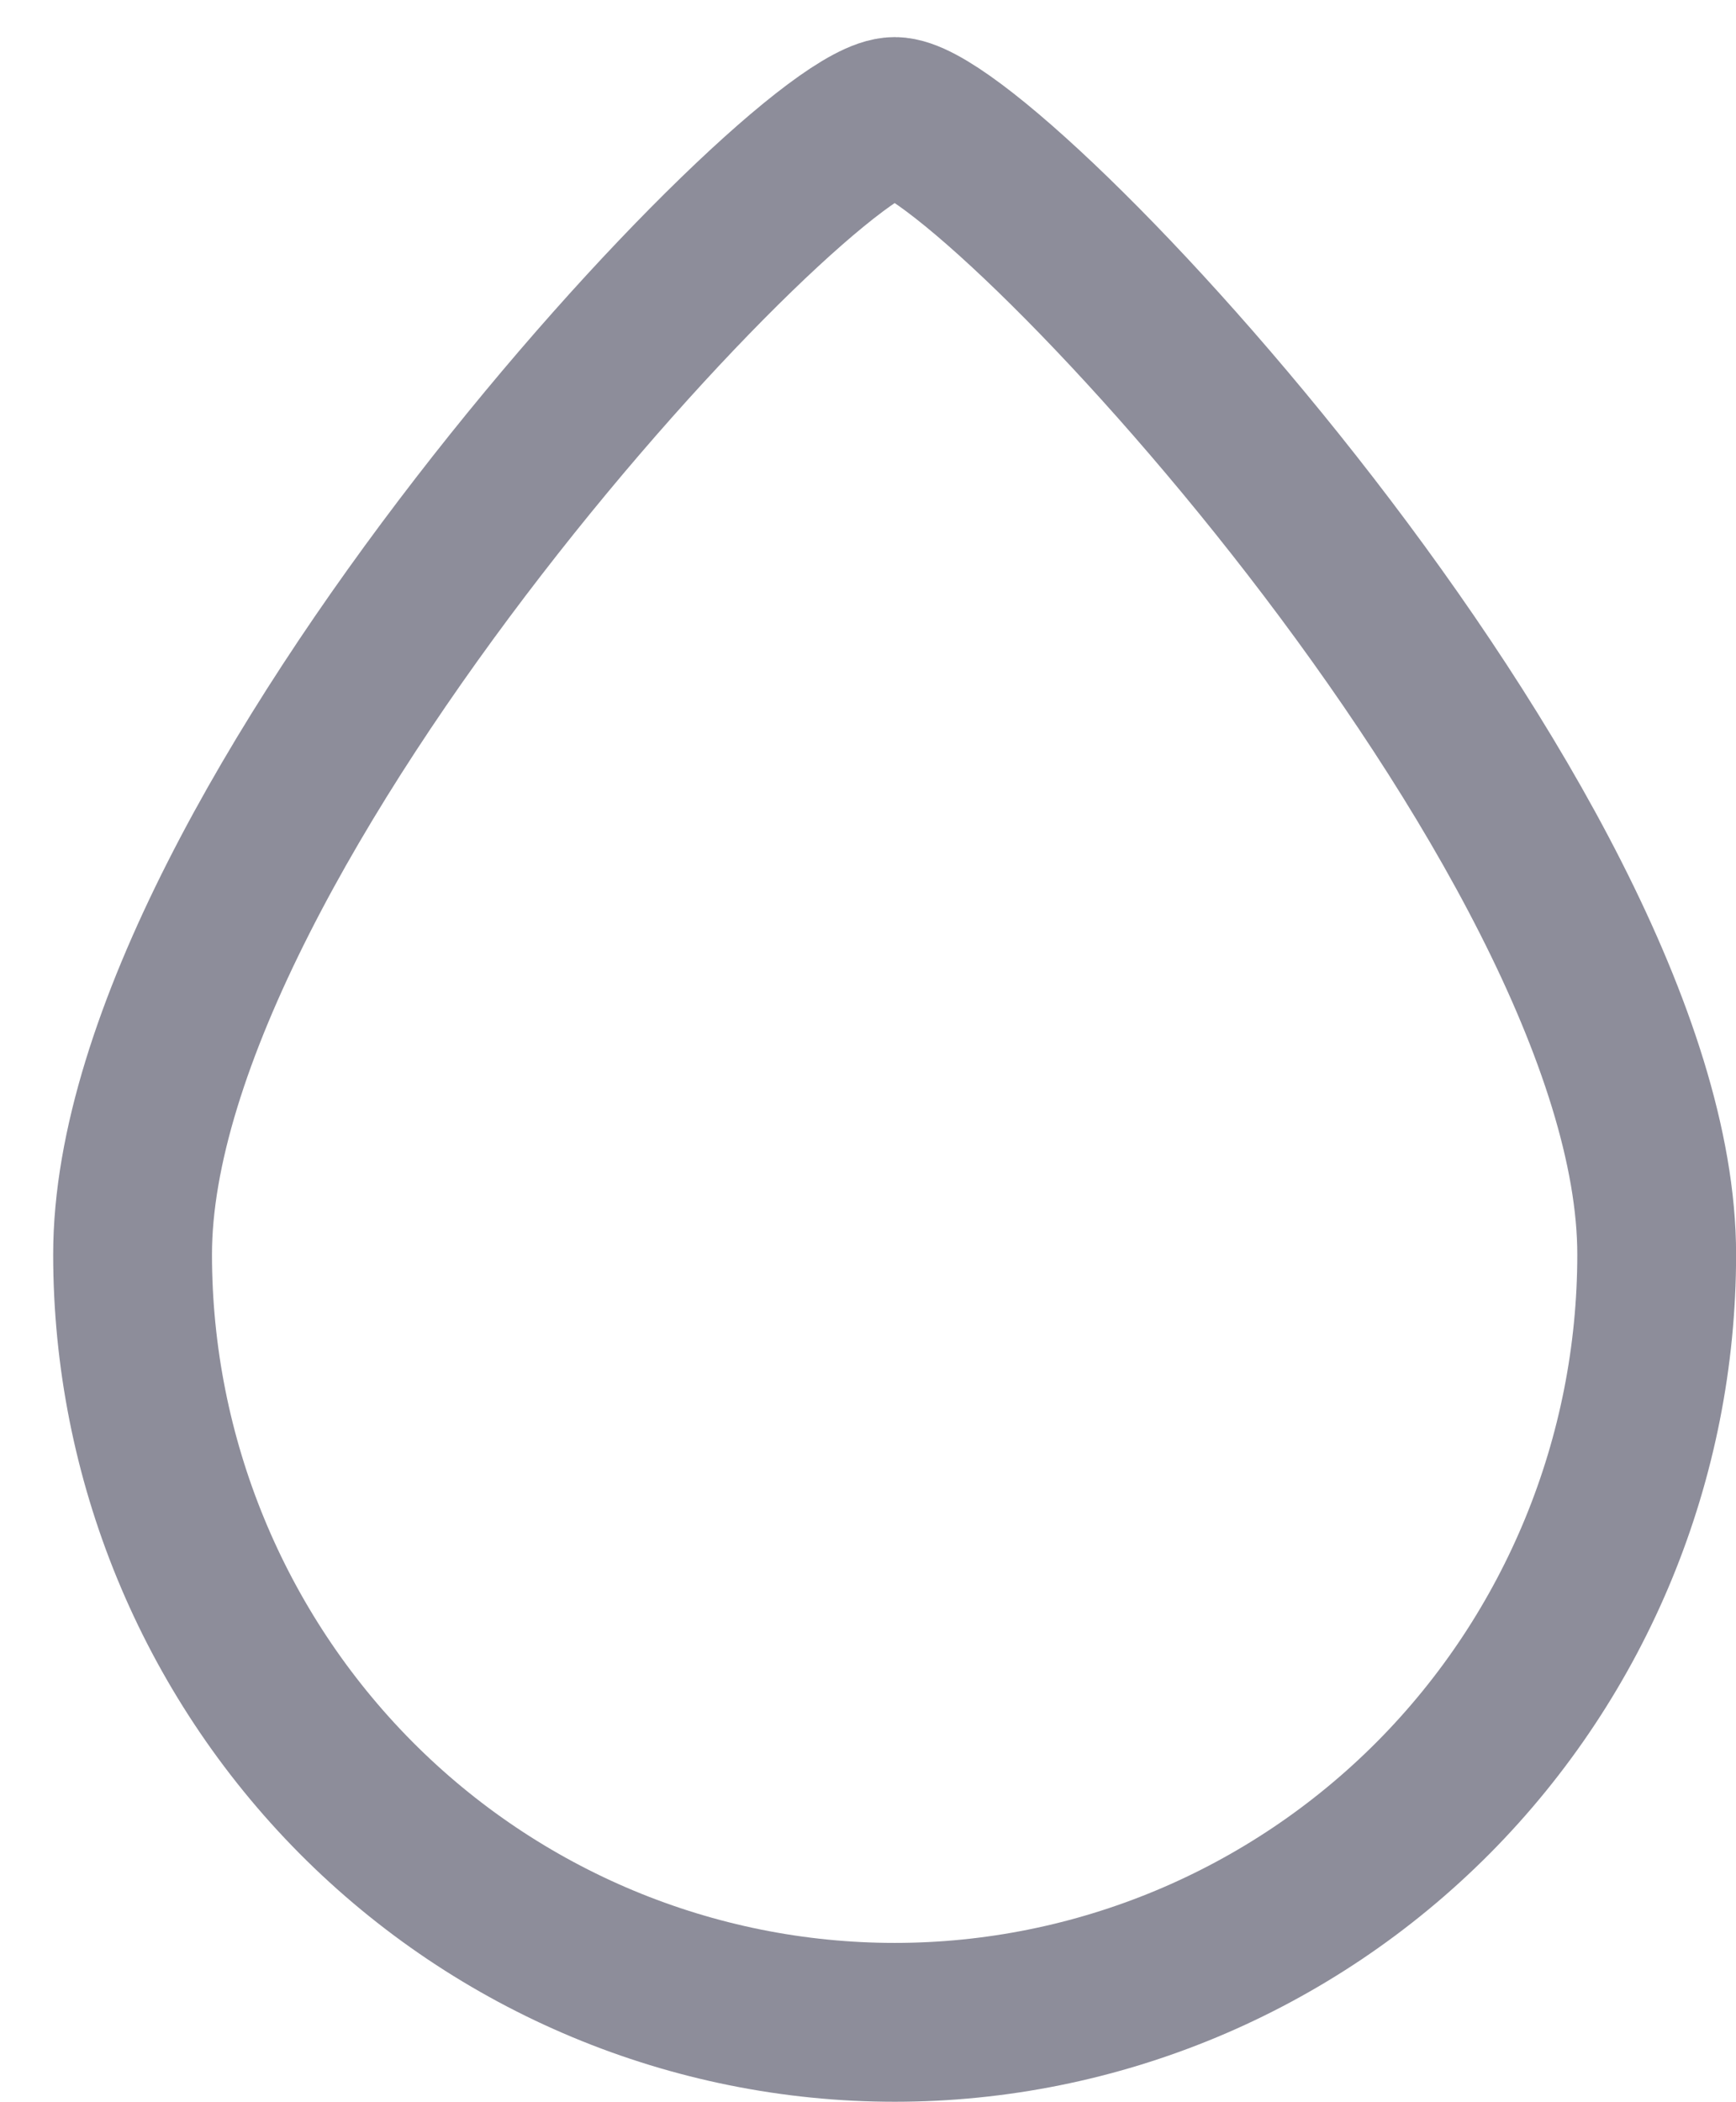 <svg width="19" height="23" viewBox="0 0 19 23" fill="none" xmlns="http://www.w3.org/2000/svg">
<g id="Group">
<path id="Vector" fill-rule="evenodd" clip-rule="evenodd" d="M1.451 13.725C1.451 9.085 8.77 1.275 9.792 1.275C10.814 1.275 18.132 9.085 18.132 13.725C18.132 15.953 17.254 18.09 15.69 19.666C14.125 21.241 12.004 22.126 9.792 22.126C7.58 22.126 5.458 21.241 3.894 19.666C2.33 18.09 1.451 15.953 1.451 13.725V13.725Z" stroke="#8D8D9A" stroke-width="1.738" stroke-miterlimit="10"/>
</g>
</svg>
